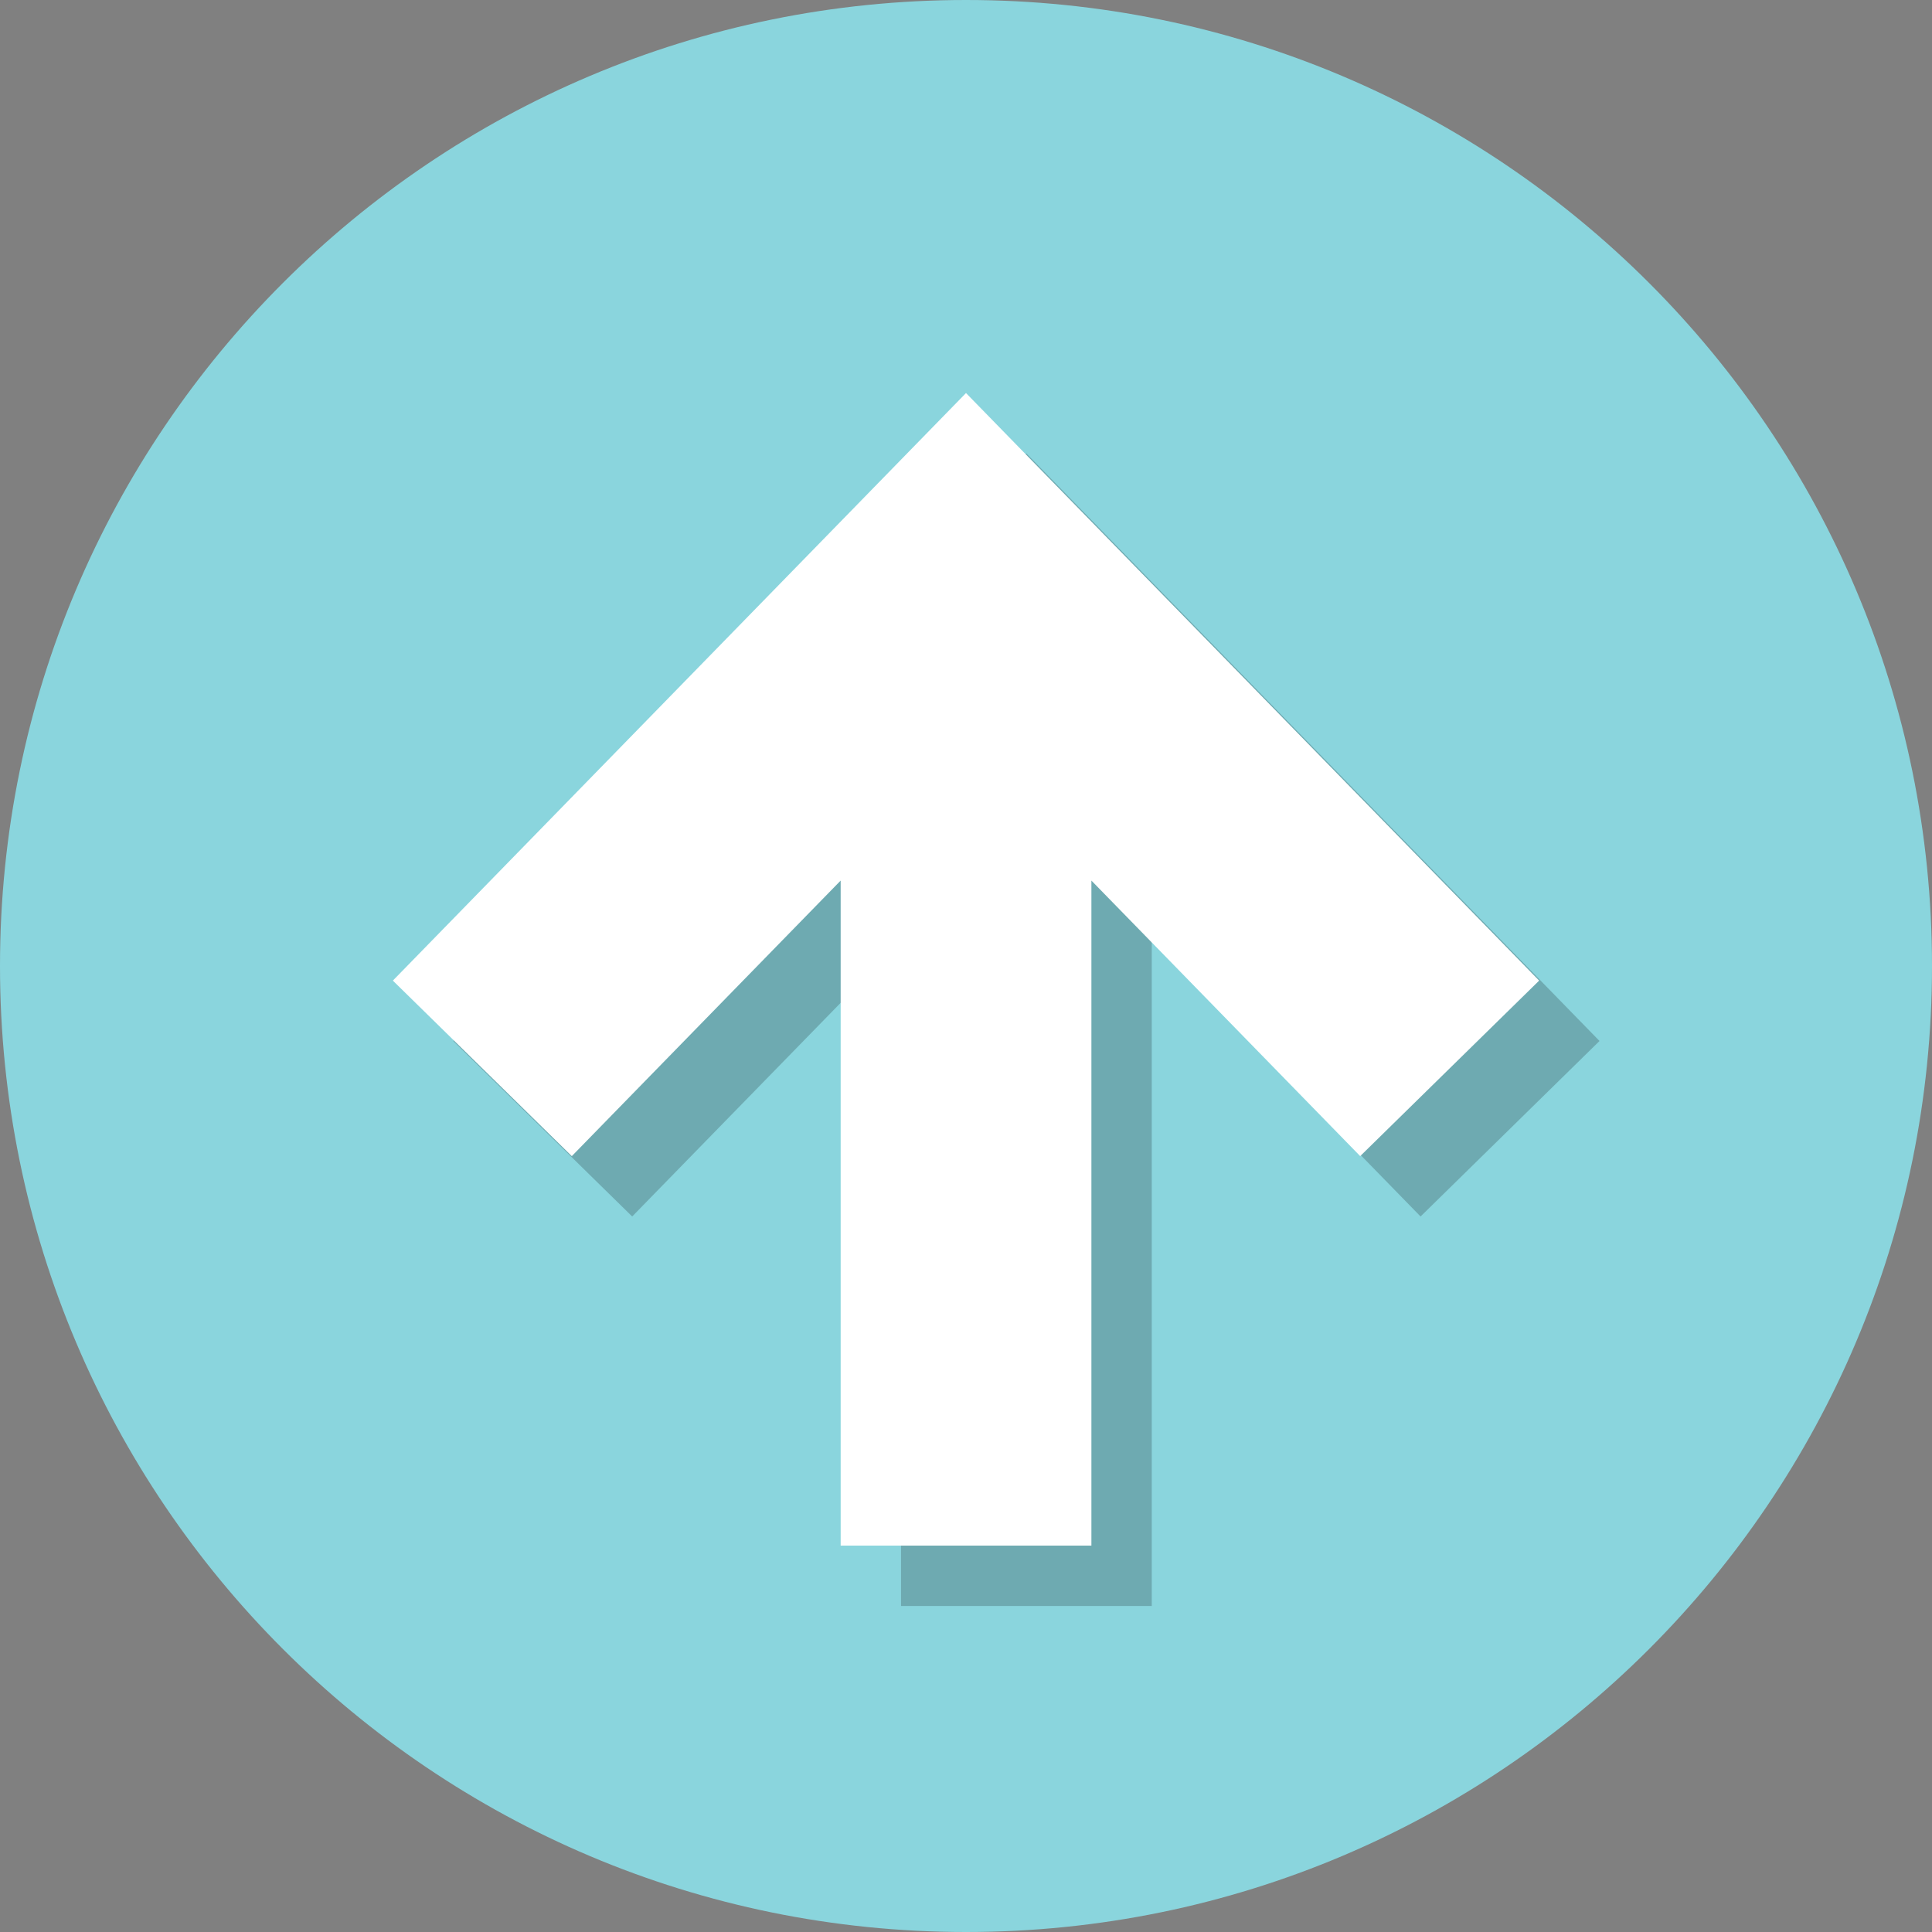 <?xml version="1.0" encoding="iso-8859-1"?>
<!-- Uploaded to: SVG Repo, www.svgrepo.com, Generator: SVG Repo Mixer Tools -->
<svg height="800px" width="800px" version="1.1" id="Layer_1" xmlns="http://www.w3.org/2000/svg" xmlns:xlink="http://www.w3.org/1999/xlink" 
	 viewBox="0 0 512 512" xml:space="preserve">
<rect x="0" y="0" width="512" height="512" fill="#808080" stroke="none"/>
<path style="fill:#8AD5DD;" d="M256,0C114.608,0,0,114.608,0,256c0,141.376,114.608,256,256,256s256-114.624,256-256
	C512,114.608,397.392,0,256,0z"/>
<g style="opacity:0.2;">
	<polygon points="167.536,322.384 238.784,249.36 238.784,425.6 305.232,425.6 305.232,249.36 376.464,322.384 423.888,275.872 
		272,120.16 120.112,275.872 	"/>
</g>
<polygon style="fill:#FFFFFF;" points="151.536,306.384 222.784,233.36 222.784,409.6 289.232,409.6 289.232,233.36 
	360.464,306.384 407.888,259.872 256,104.16 104.112,259.872 "/>
</svg>